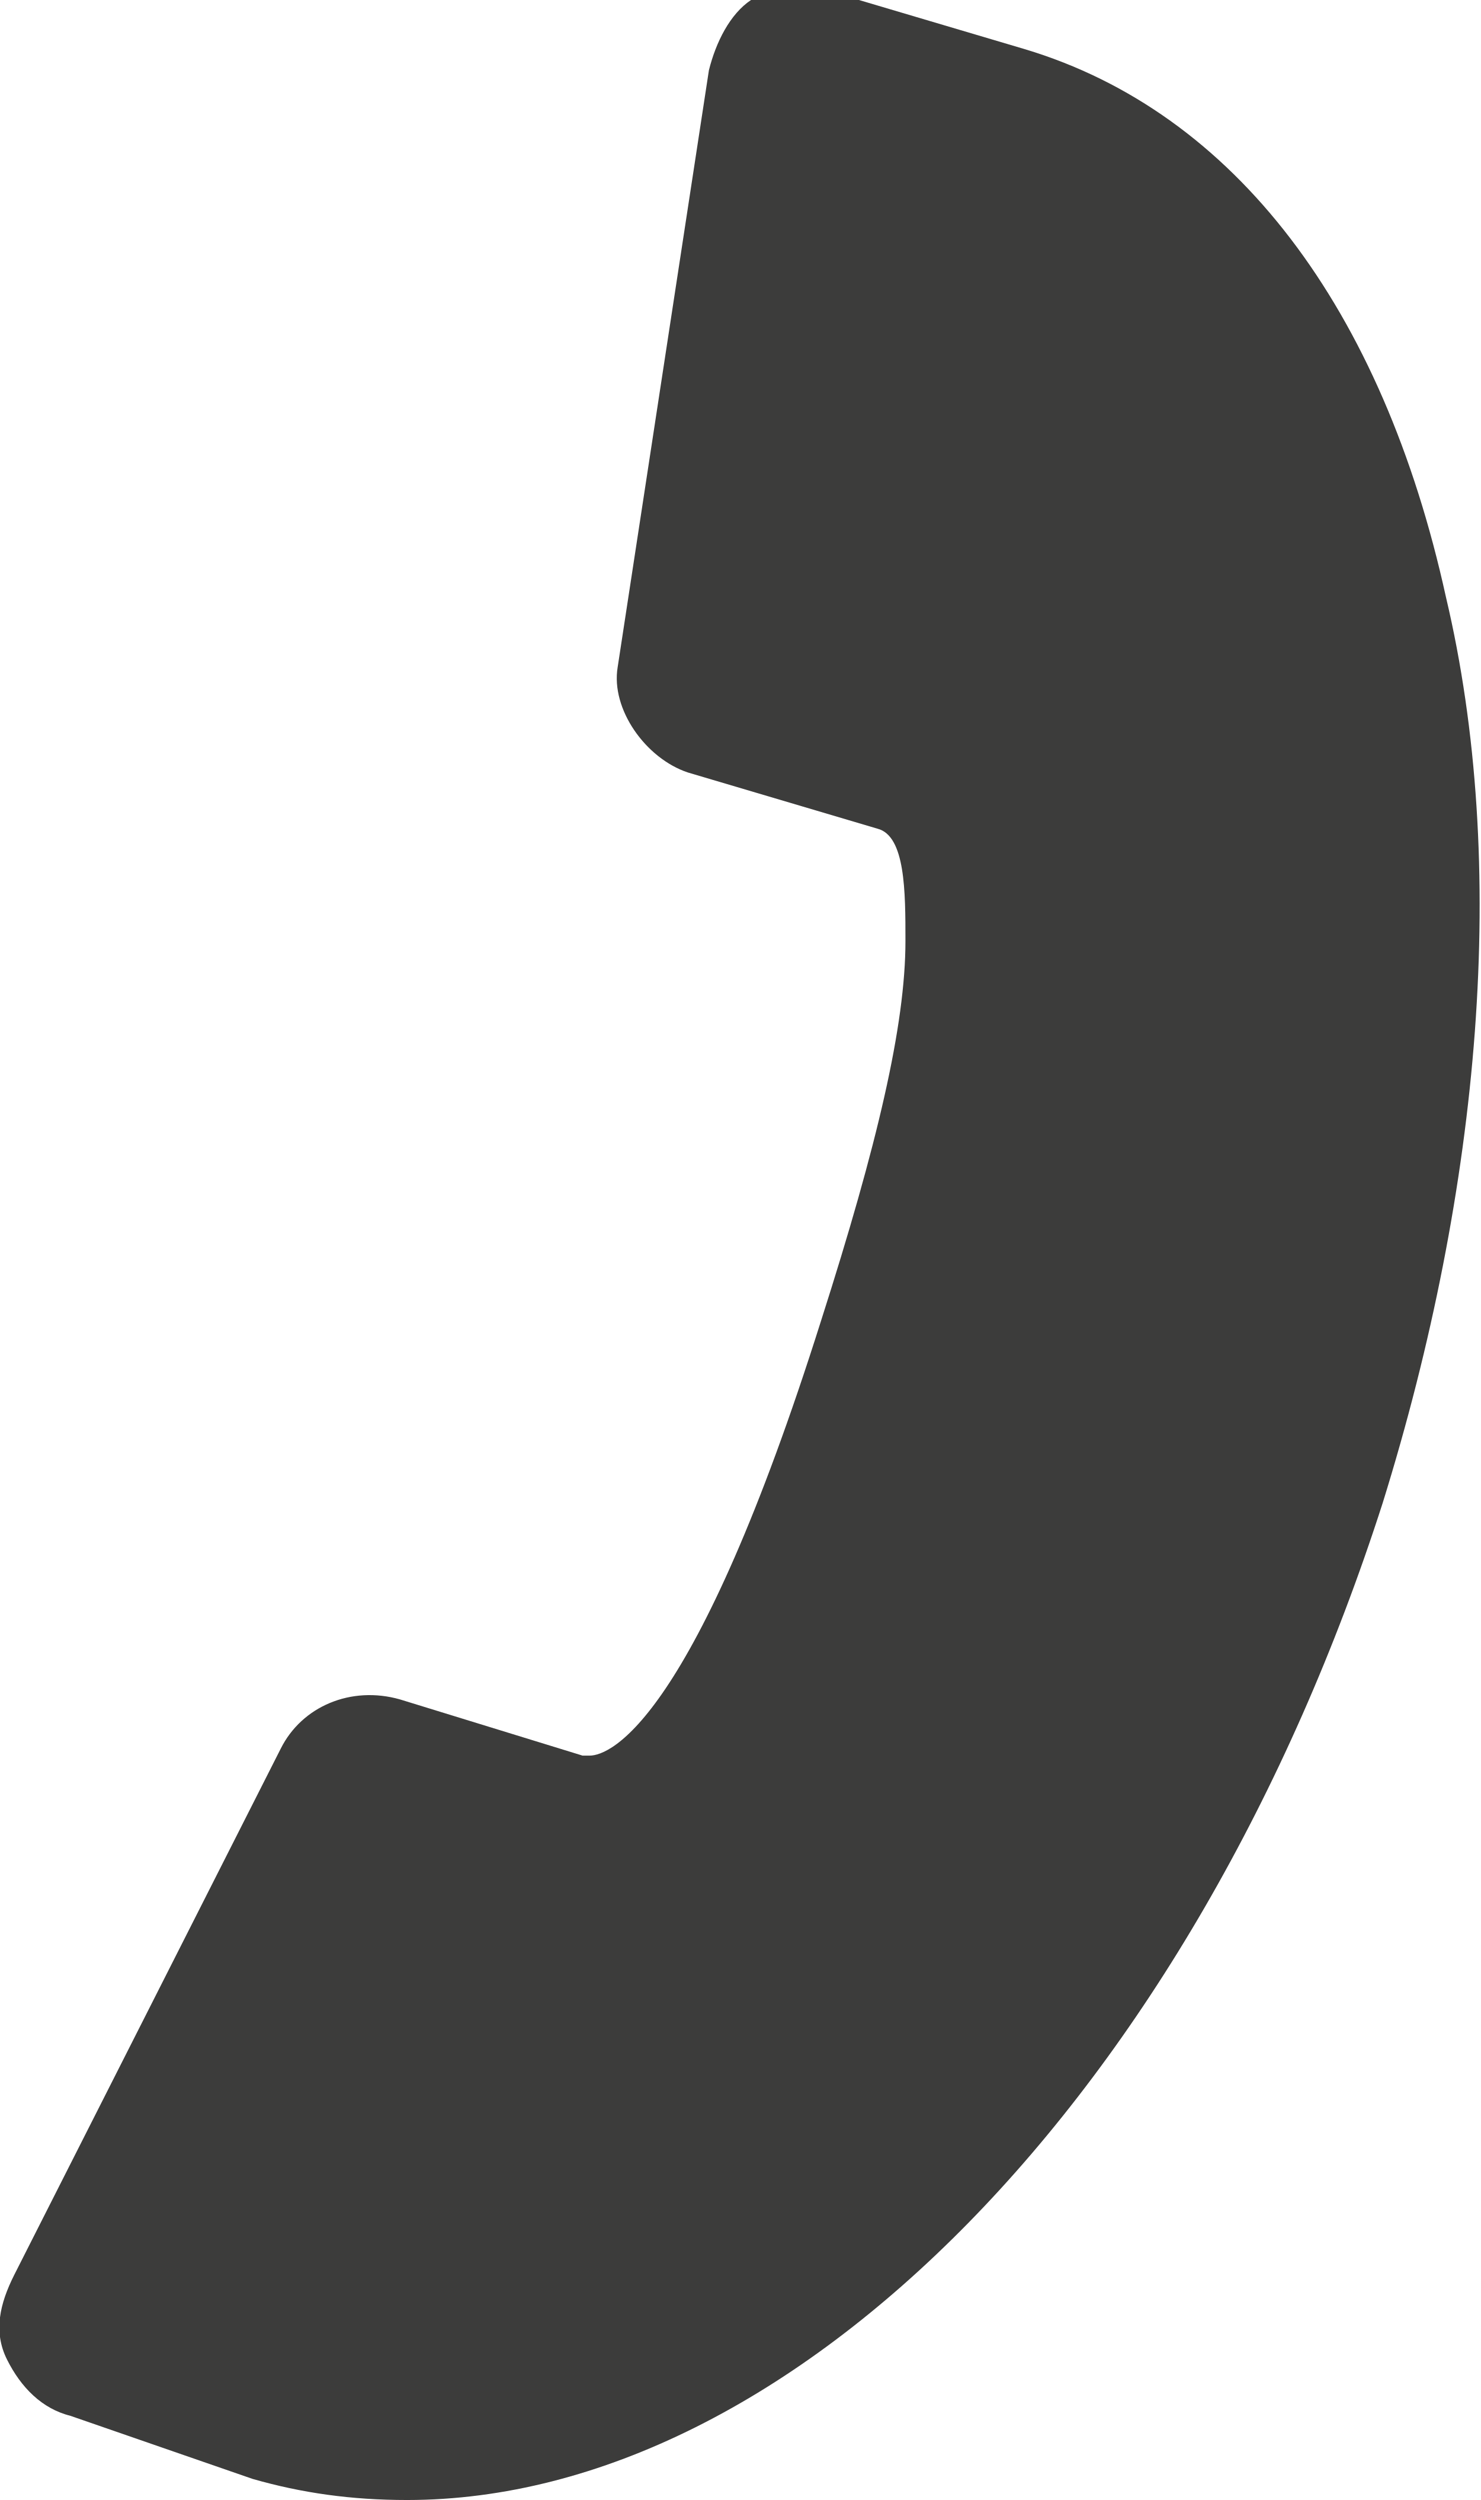 <?xml version="1.0" encoding="utf-8"?>
<!-- Generator: Adobe Illustrator 18.0.0, SVG Export Plug-In . SVG Version: 6.00 Build 0)  -->
<!DOCTYPE svg PUBLIC "-//W3C//DTD SVG 1.1//EN" "http://www.w3.org/Graphics/SVG/1.1/DTD/svg11.dtd">
<svg version="1.1" xmlns="http://www.w3.org/2000/svg" xmlns:xlink="http://www.w3.org/1999/xlink" x="0px" y="0px"
	 viewBox="0 0 21.1 35.6" enable-background="new 0 0 21.1 35.6" xml:space="preserve">
<g id="Grid">
</g>
<g id="_x3C_Capa_x3E_">
	<g>
		<path fill="#3C3C3B" d="M0.2,32.4L4,24.9c0.3-0.6,1-0.9,1.7-0.7L8.3,25c0.1,0,0.1,0,0.1,0c0.3,0,1.5-0.5,3.3-6.2
			c0.8-2.5,1.2-4.2,1.2-5.4c0-0.7,0-1.5-0.4-1.6l-2.7-0.8c-0.6-0.2-1.1-0.9-1-1.5L10.1,1c0.1-0.4,0.3-0.8,0.6-1
			c0.3-0.2,0.8-0.3,1.2-0.1l2.7,0.8c3,0.9,5.1,3.7,6,7.8c0.9,3.8,0.5,8.4-0.9,12.9c-2.7,8.4-8.4,14.2-13.9,14.2
			c-0.8,0-1.5-0.1-2.2-0.3L1,34.4c-0.4-0.1-0.7-0.4-0.9-0.8C-0.1,33.2,0,32.8,0.2,32.4z"/>
	</g>
</g>
<g id="Layer_1">
</g>
<g id="Layer_2">
</g>
<g id="Capa_1">
</g>
<g id="Modo_de_aislamiento">
</g>
<g id="OBJECTS">
</g>
<g id="Capa_3">
</g>
<g id="Capa_9">
</g>
</svg>
